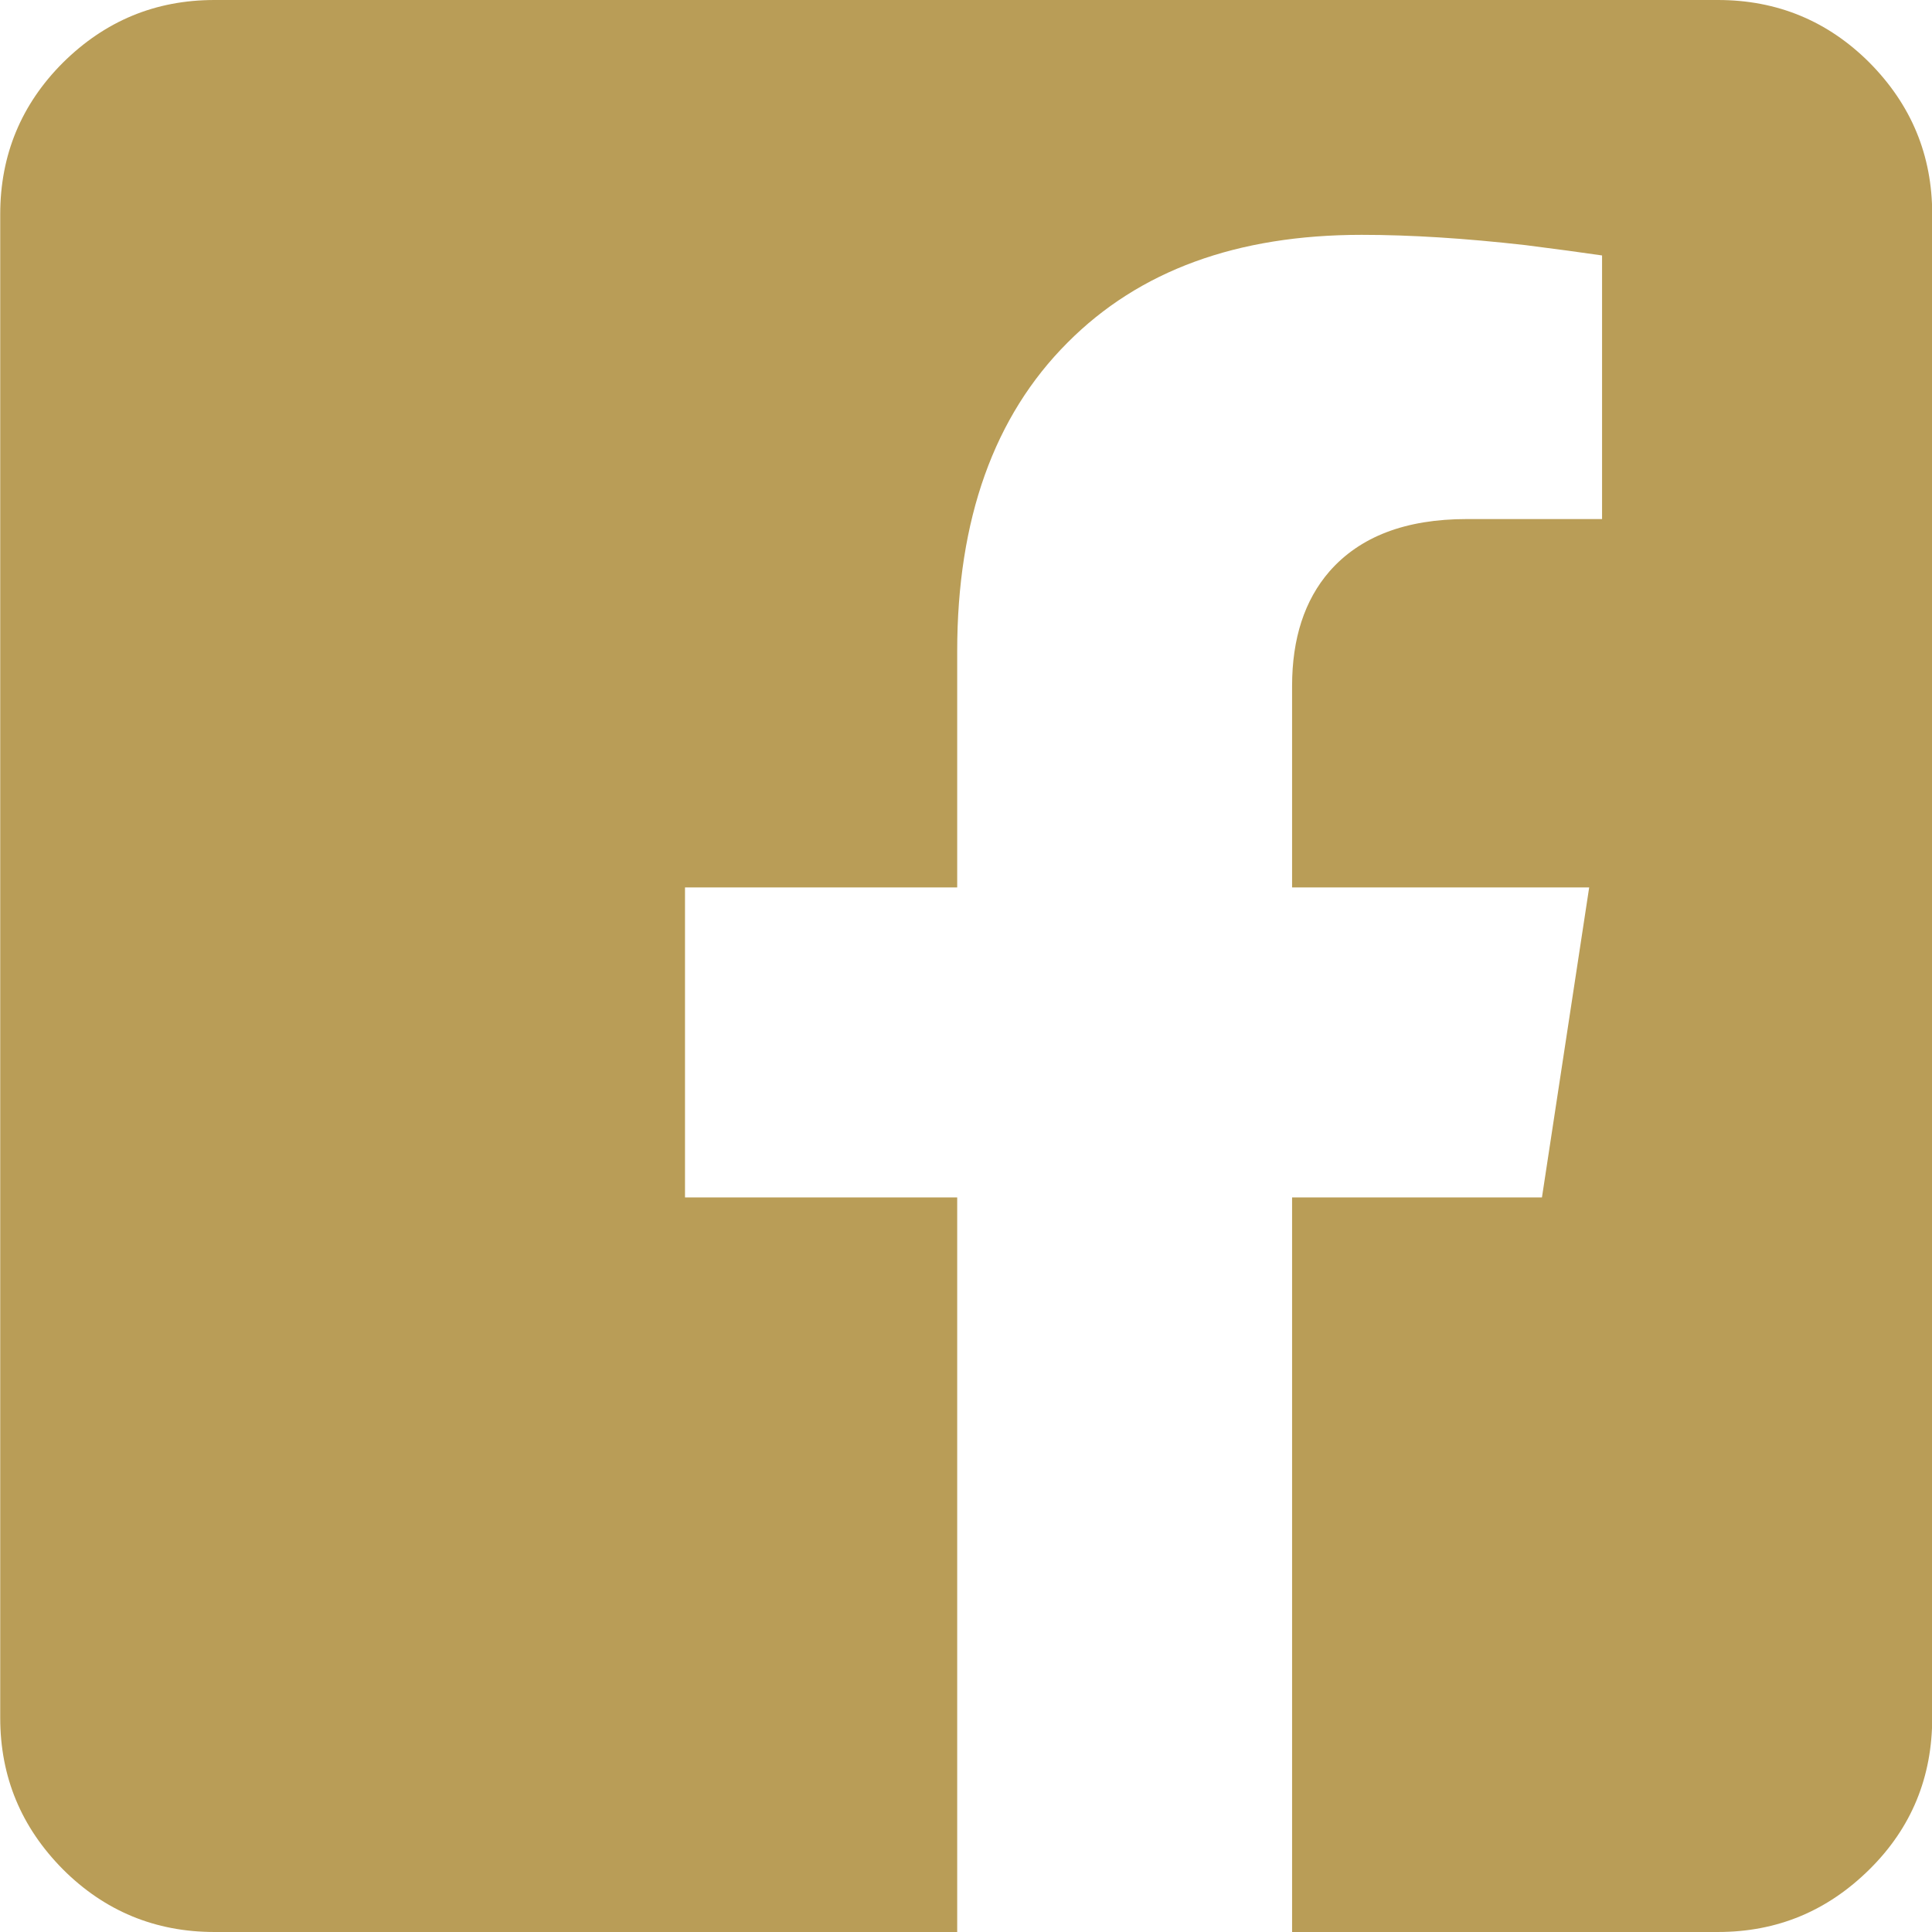 <?xml version="1.0" encoding="utf-8"?>
<!-- Generator: Adobe Illustrator 27.3.1, SVG Export Plug-In . SVG Version: 6.00 Build 0)  -->
<svg version="1.1" id="Layer_1" xmlns="http://www.w3.org/2000/svg" xmlns:xlink="http://www.w3.org/1999/xlink" x="0px" y="0px"
	 viewBox="0 0 450 450" style="enable-background:new 0 0 450 450;" xml:space="preserve">
<style type="text/css">
	.st0{fill:#b99d57;}
</style>
<g transform="matrix( 1, 0, 0, 1, 25.65,28.45) ">
	<g transform="matrix( 1, 0, 0, 1, 497.8,492.15) ">
		<g transform="matrix( 1, 0, 0, 1, 0,0) ">
			<g>
				<g id="Facebook_0_Layer0_0_FILL">
					<path class="st0" d="M-73.4-470.7c0-13.8-4.9-25.5-14.6-35.3c-9.7-9.7-21.5-14.6-35.3-14.6h-350.2c-13.8,0-25.5,4.9-35.3,14.6
						c-9.7,9.7-14.6,21.5-14.6,35.3v350.2c0,13.8,4.9,25.5,14.6,35.3c9.7,9.7,21.5,14.6,35.3,14.6h173v-171.1h-63.4v-72.2h63.4v-55
						c0-30.8,8.6-54.8,25.7-71.9c16.7-16.8,39.5-25.1,68.5-25.1c11.4,0,24.1,0.8,38.2,2.4c7.1,0.9,13,1.7,17.8,2.4v61.4h-31.5
						c-14.3,0-24.9,4.1-32,12.2c-5.8,6.7-8.7,15.6-8.7,26.7v46.9h69.2l-11,72.2h-58.2v171.1h99.2c13.8,0,25.5-4.9,35.3-14.6
						s14.6-21.5,14.6-35.3V-470.7z"/>
				</g>
			</g>
		</g>
	</g>
</g>
</svg>
